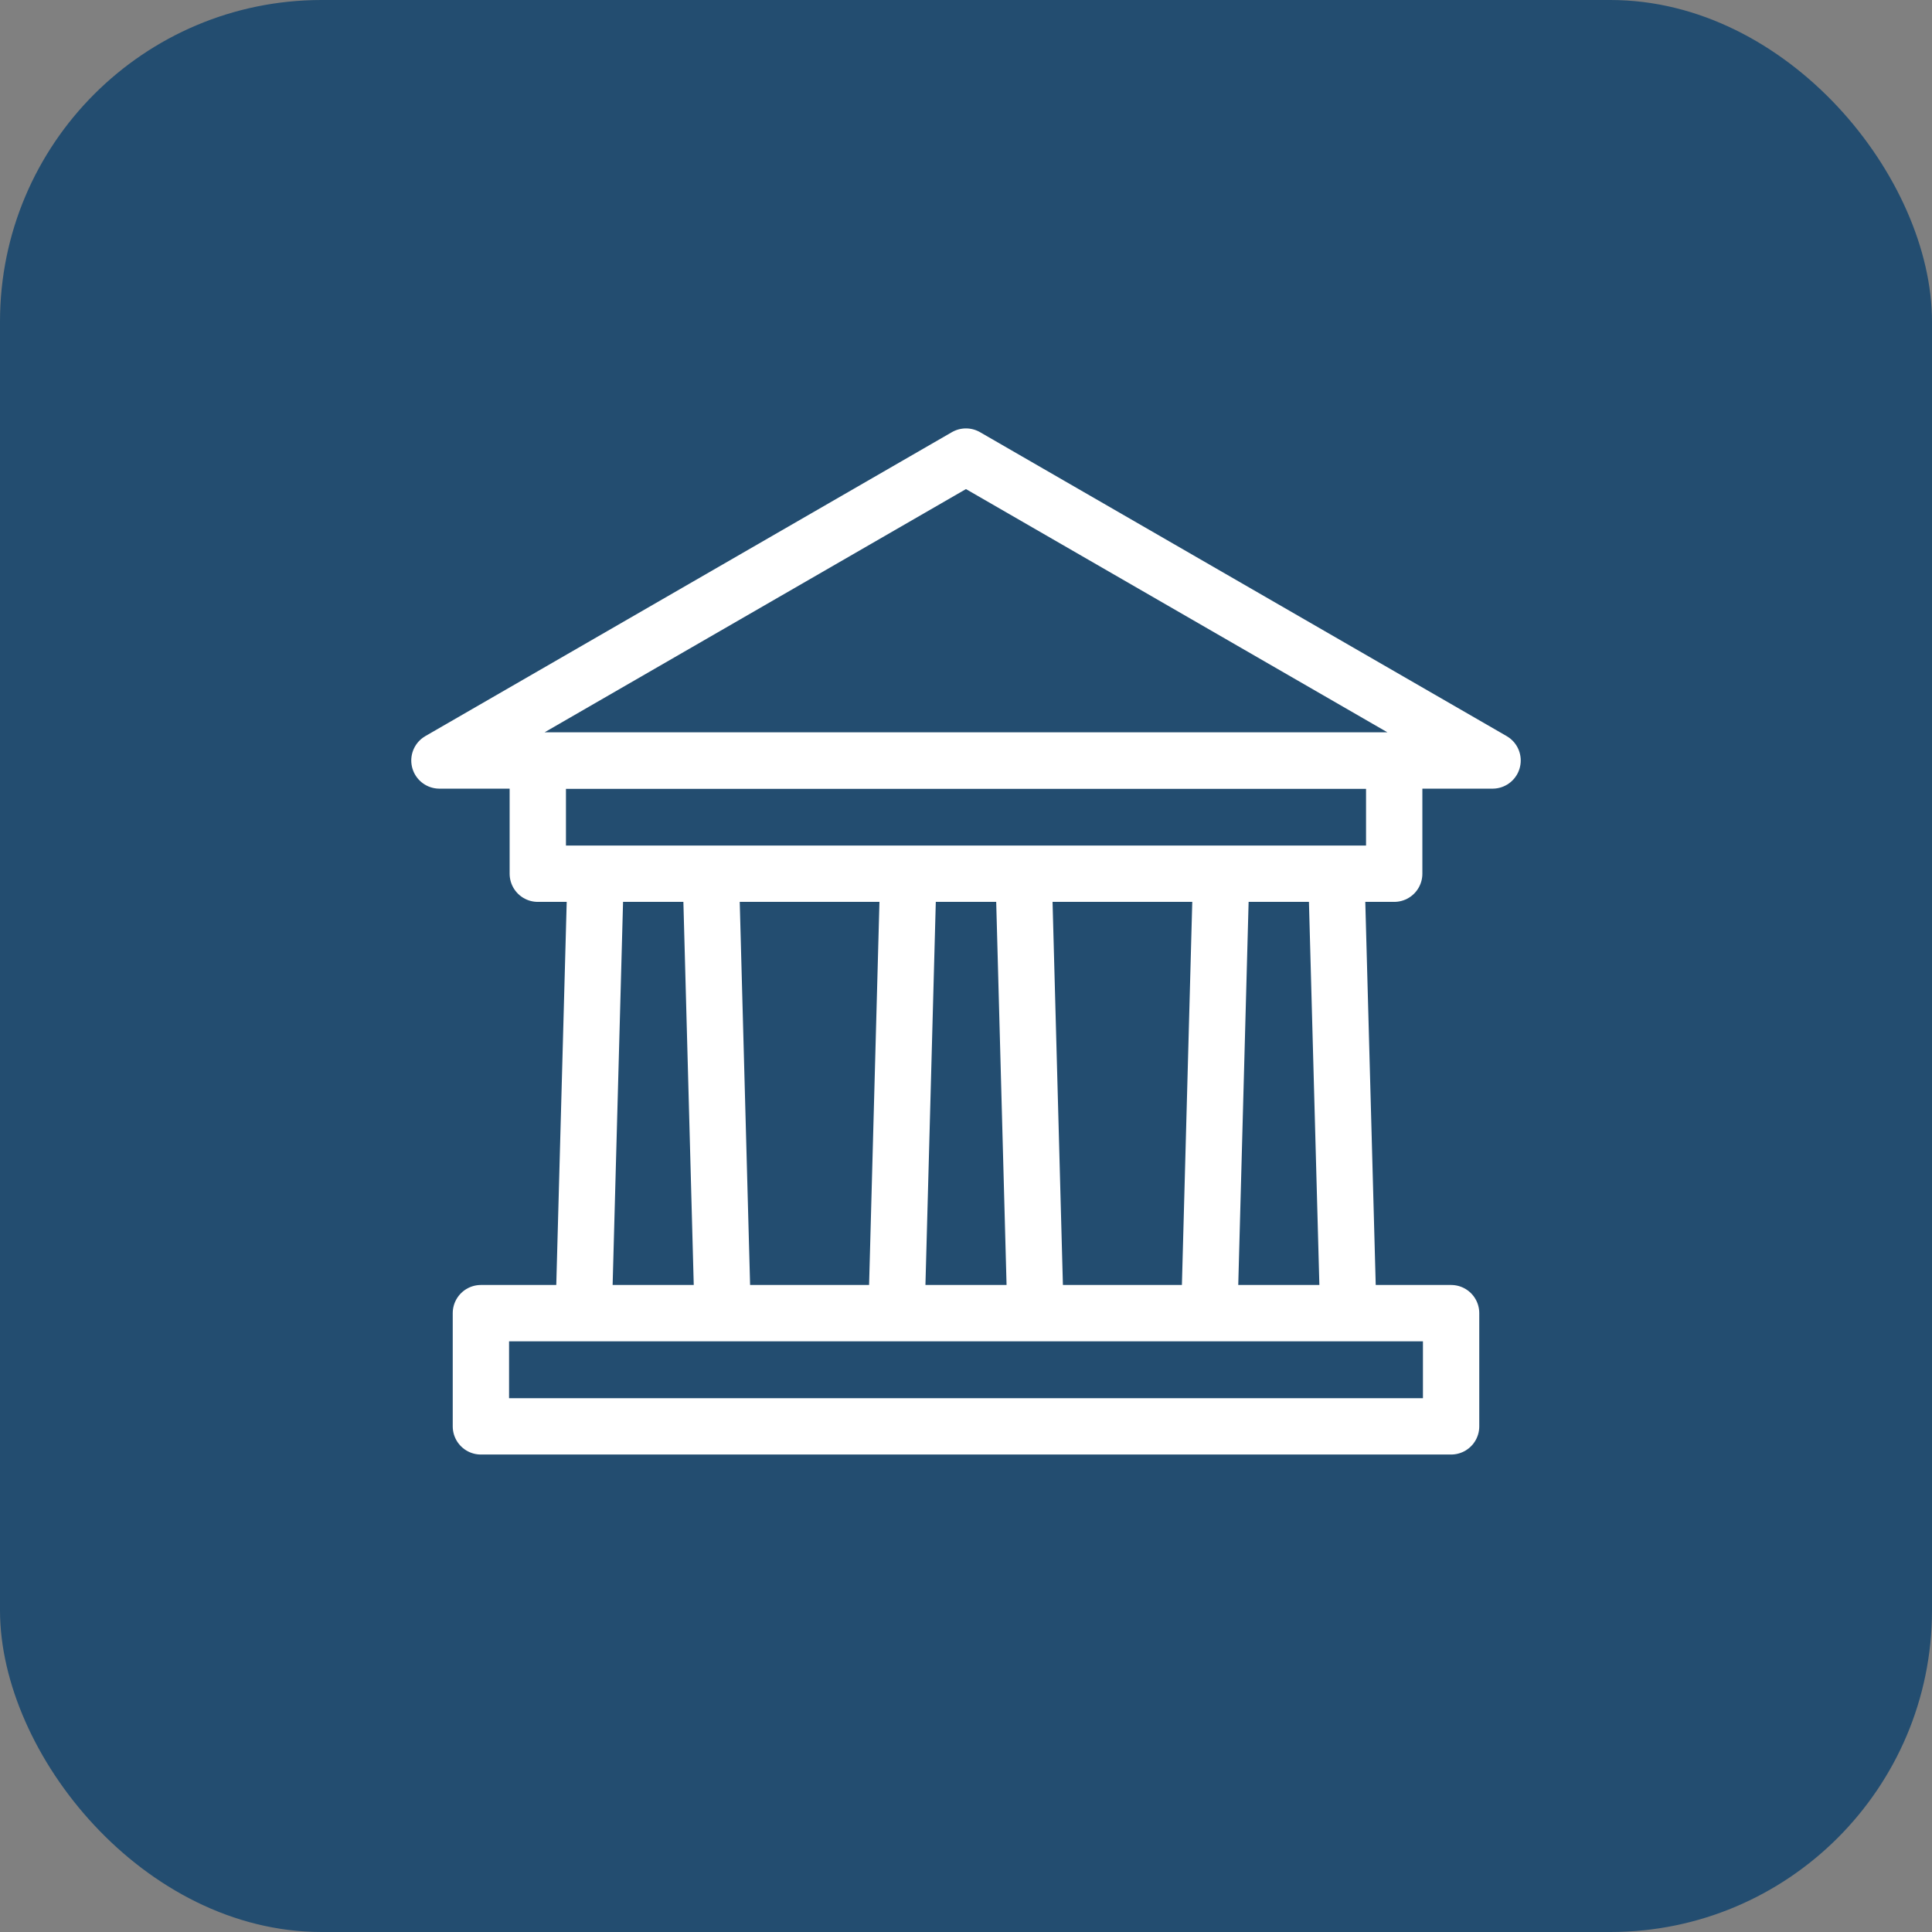 <svg xmlns="http://www.w3.org/2000/svg" viewBox="0 0 236.67 236.67"><rect x="0" y="0" width="236.67" height="236.67" fill="#808080" stroke="none"/><g id="Calque_2" data-name="Calque 2"><g id="fond_icones" data-name="fond icones"><rect width="236.67" height="236.67" rx="39.4" fill="#234d70"/></g><g id="Calque_1-2" data-name="Calque 1"><polygon points="126.86 161.28 109.81 161.28 111.31 105.82 125.36 105.82 126.86 161.28" fill="#234d70" stroke="#fff" stroke-linecap="round" stroke-linejoin="round" stroke-width="6.9"/><polygon points="88.54 161.28 71.49 161.28 73 105.82 87.04 105.82 88.54 161.28" fill="#234d70" stroke="#fff" stroke-linecap="round" stroke-linejoin="round" stroke-width="6.9"/><polygon points="165.18 161.28 148.13 161.28 149.63 105.82 163.67 105.82 165.18 161.28" fill="#234d70" stroke="#fff" stroke-linecap="round" stroke-linejoin="round" stroke-width="6.9"/><rect x="58.91" y="160.86" width="118.85" height="13.87" fill="#234d70" stroke="#fff" stroke-linecap="round" stroke-linejoin="round" stroke-width="6.9"/><rect x="65.88" y="93.16" width="104.91" height="13.87" fill="#234d70" stroke="#fff" stroke-linecap="round" stroke-linejoin="round" stroke-width="6.9"/><polygon points="118.33 55.93 182.84 93.16 53.83 93.16 118.33 55.93" fill="#234d70" stroke="#fff" stroke-linecap="round" stroke-linejoin="round" stroke-width="6.9"/></g></g></svg>